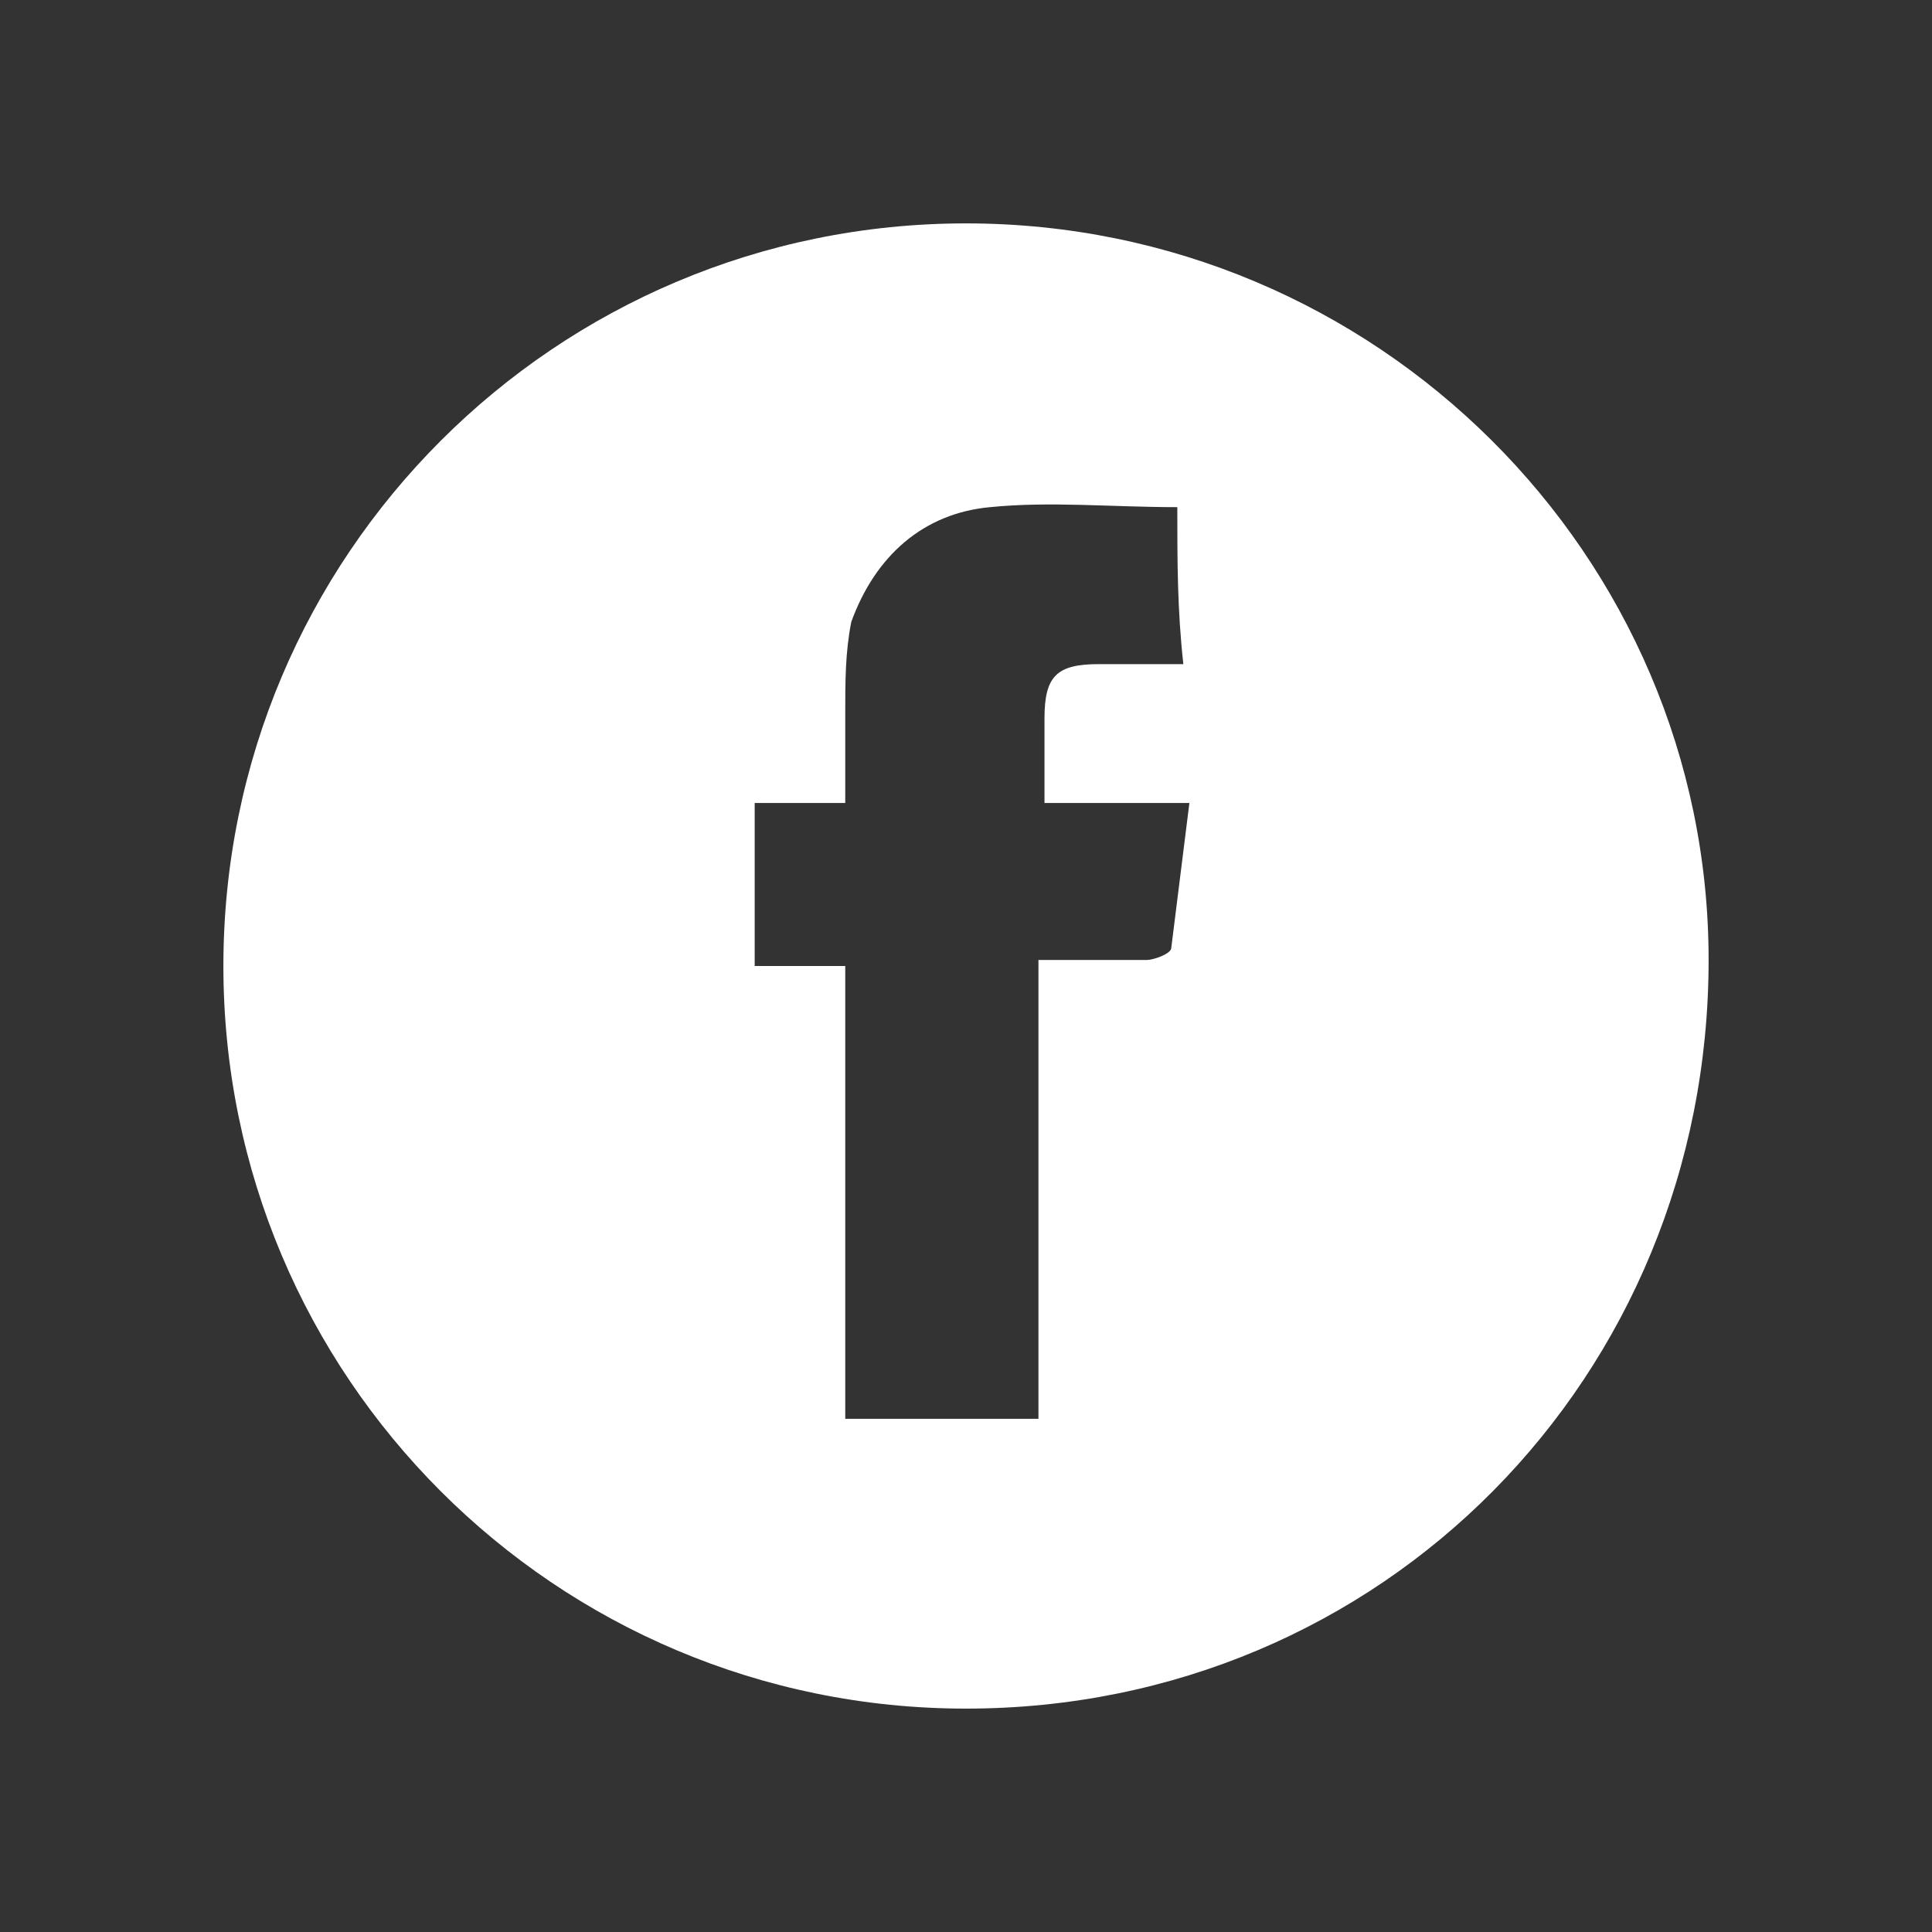 <svg xmlns="http://www.w3.org/2000/svg" xmlns:xlink="http://www.w3.org/1999/xlink" id="&#x30EC;&#x30A4;&#x30E4;&#x30FC;_1" x="0px" y="0px" viewBox="0 0 32 32" style="enable-background:new 0 0 32 32;" xml:space="preserve"><rect x="0" y="0" width="32" height="32" fill="#333333" stroke="none"/> <style type="text/css"> .st0{fill:#FFFFFF;} </style> <g id="Uk07aU_00000142135183027537101540000005919911507044203690_"> <g> <path class="st0" d="M3.7,16C3.7,9.2,9.2,3.7,16,3.7s12.3,5.5,12.3,12.2c0,6.9-5.4,12.4-12.3,12.4C9.2,28.3,3.7,22.8,3.7,16z M19.5,8.4c-1.1,0-2.1-0.1-3.1,0c-1.1,0.1-1.9,0.8-2.3,1.9c-0.1,0.5-0.1,1-0.1,1.5s0,1,0,1.5c-0.5,0-1,0-1.5,0c0,0.9,0,1.8,0,2.7 c0.5,0,1,0,1.5,0c0,2.5,0,5,0,7.5c1.1,0,2.1,0,3.2,0c0-2.5,0-5,0-7.6c0.6,0,1.2,0,1.8,0c0.1,0,0.4-0.1,0.4-0.2 c0.1-0.8,0.2-1.6,0.3-2.4c-0.8,0-1.6,0-2.4,0c0-0.5,0-1,0-1.4c0-0.7,0.2-0.9,0.9-0.9c0.5,0,1,0,1.4,0C19.5,10.1,19.5,9.3,19.5,8.4 z"></path> </g> </g> </svg>